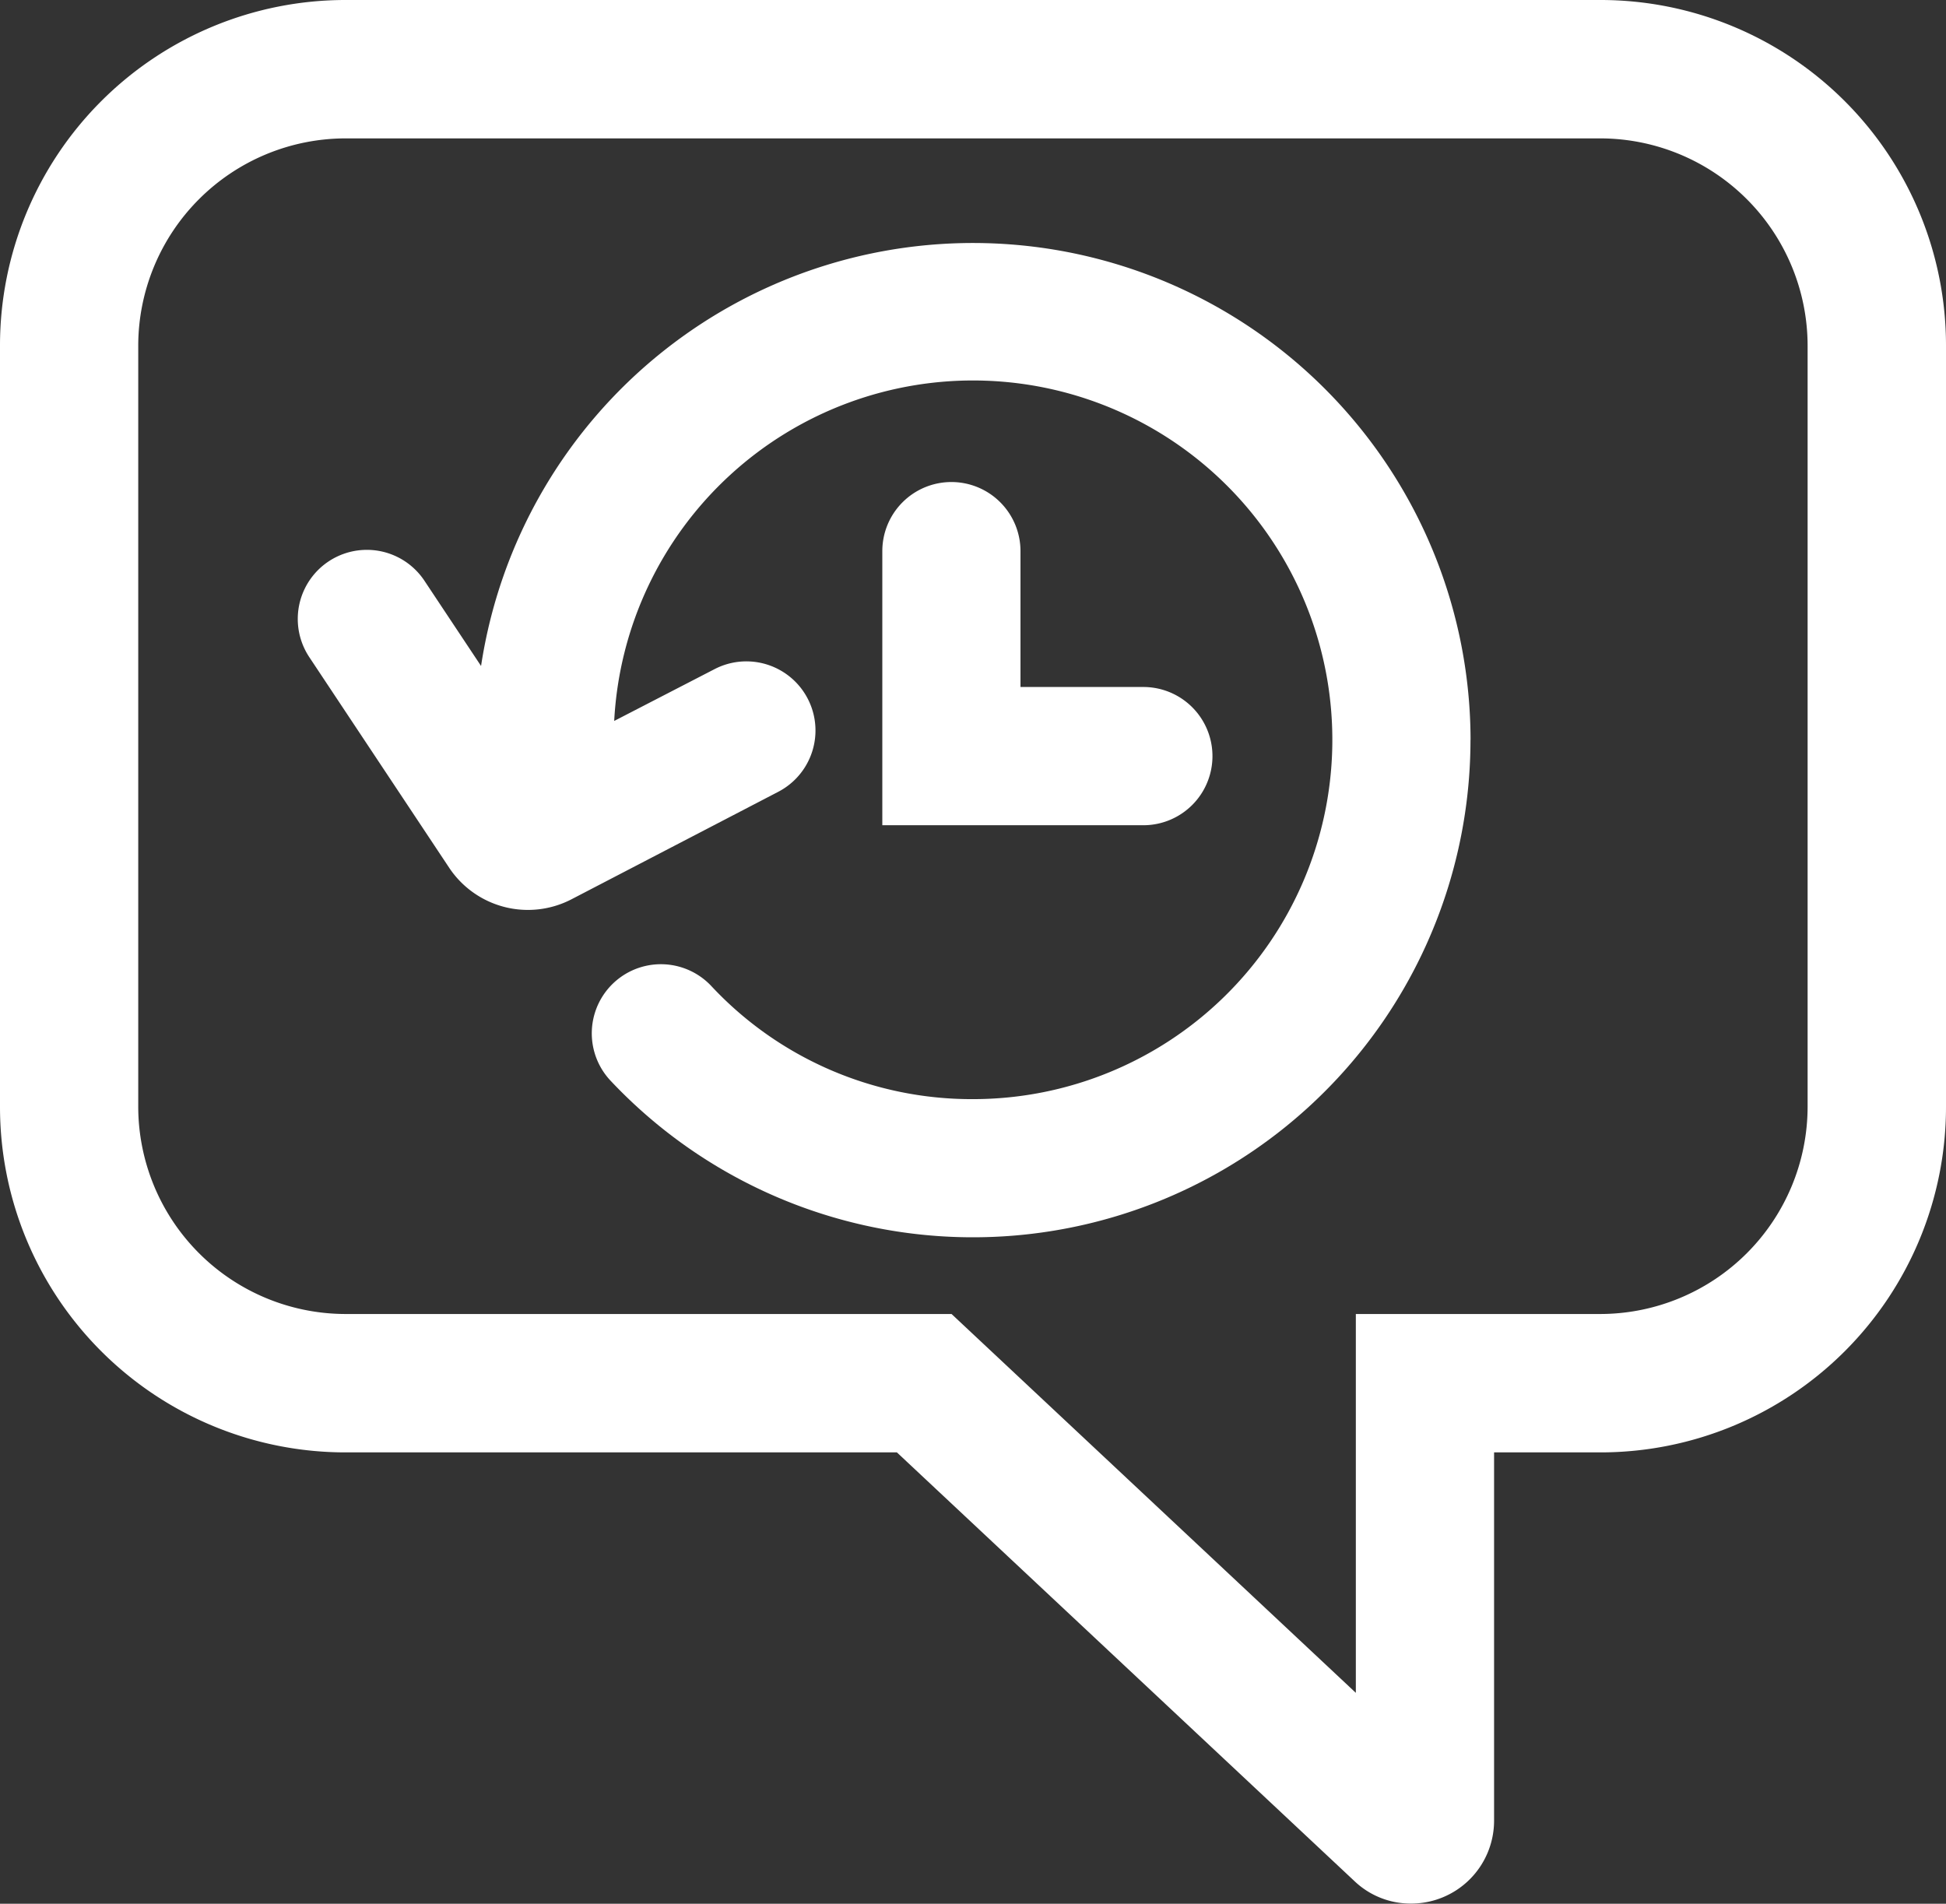 <svg xmlns="http://www.w3.org/2000/svg" width="26.31" height="25.738" viewBox="0 0 26.31 25.738"><rect x="0" y="0" width="26.31" height="25.738" fill="#333333" stroke="none"/><g id="Layer_4" transform="translate(-8 -8.869)"><g id="Group_15184" data-name="Group 15184" transform="translate(8 8.869)"><path id="Path_33063" data-name="Path 33063" d="M26.311,34.3a1.1,1.1,0,0,0,.759.305A1.121,1.121,0,0,0,28.2,33.484V28.505h1.439a4.671,4.671,0,0,0,4.671-4.671V13.54a4.671,4.671,0,0,0-4.671-4.671H12.671A4.671,4.671,0,0,0,8,13.54V23.834a4.671,4.671,0,0,0,4.671,4.671h7.455ZM9.869,23.834V13.54a2.806,2.806,0,0,1,2.8-2.8H29.639a2.806,2.806,0,0,1,2.8,2.8V23.834a2.806,2.806,0,0,1-2.8,2.8H26.331v5.122l-5.466-5.122H12.671A2.806,2.806,0,0,1,9.869,23.834Z" transform="translate(-8 -8.869)" fill="#fff"/><path id="Path_33064" data-name="Path 33064" d="M45.205,28.684a.934.934,0,0,0-.934.934v3.706H47.8a.934.934,0,1,0,0-1.869H46.139V29.618A.934.934,0,0,0,45.205,28.684Z" transform="translate(-32.342 -22.167)" fill="#fff"/><path id="Path_33065" data-name="Path 33065" d="M36.095,25.563a6.727,6.727,0,0,0-13.378-1l-.766-1.153a.934.934,0,1,0-1.556,1.034l1.889,2.844a1.279,1.279,0,0,0,1.658.428l2.793-1.452a.934.934,0,0,0-.862-1.658l-1.356.7a4.858,4.858,0,1,1,4.851,5.113,4.814,4.814,0,0,1-3.539-1.53.934.934,0,1,0-1.361,1.281,6.727,6.727,0,0,0,11.626-4.609Z" transform="translate(-16.213 -15.559)" fill="#fff"/></g></g></svg>